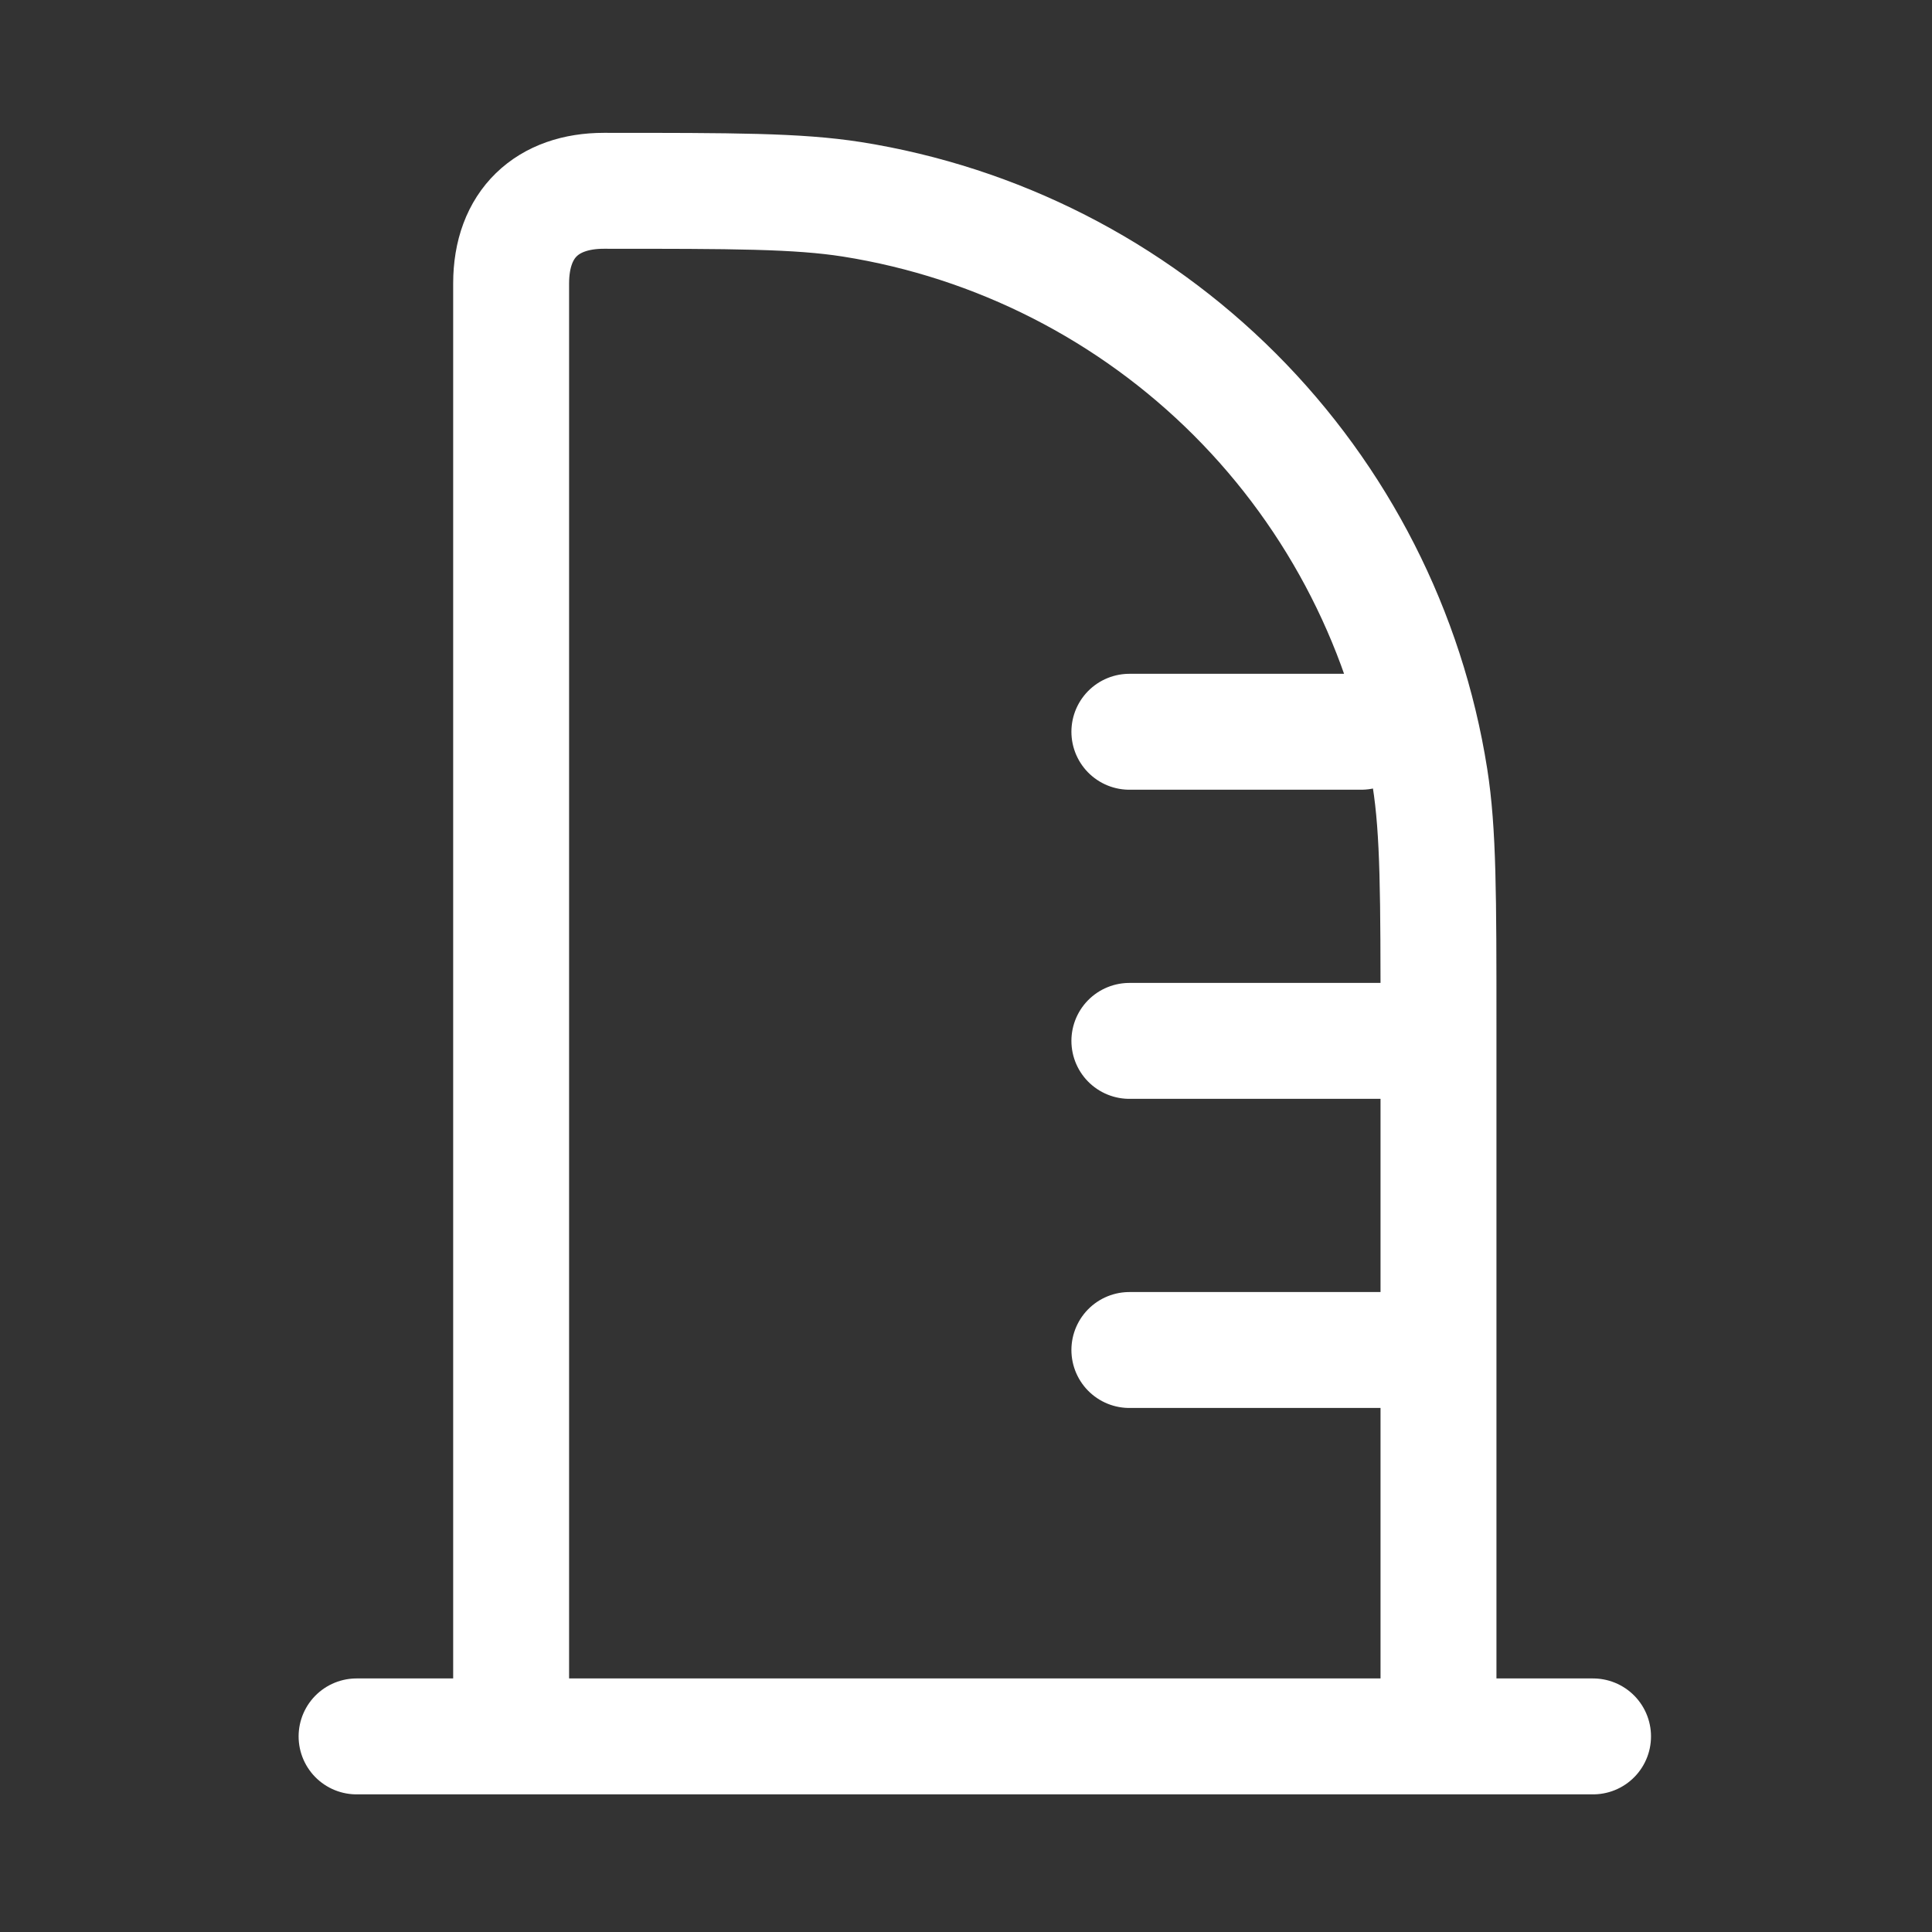<svg width="25" height="25" viewBox="0 0 25 25" fill="none" xmlns="http://www.w3.org/2000/svg">
<rect x="0" y="0" width="25" height="25" fill="#333333" stroke="none"/>
<path d="M4.614 22.469H20.614M17.614 9.469H14.614M18.614 13.469H14.614M18.614 17.469H14.614M6.614 22.469V3.669C6.614 2.893 7.085 2.469 7.814 2.469C9.486 2.469 10.322 2.469 11.023 2.579C12.9 2.876 14.635 3.76 15.979 5.104C17.322 6.448 18.206 8.183 18.503 10.061C18.614 10.761 18.614 11.597 18.614 13.269V22.469" stroke="white" stroke-width="1.5" stroke-linecap="round" stroke-linejoin="round"/>
</svg>
